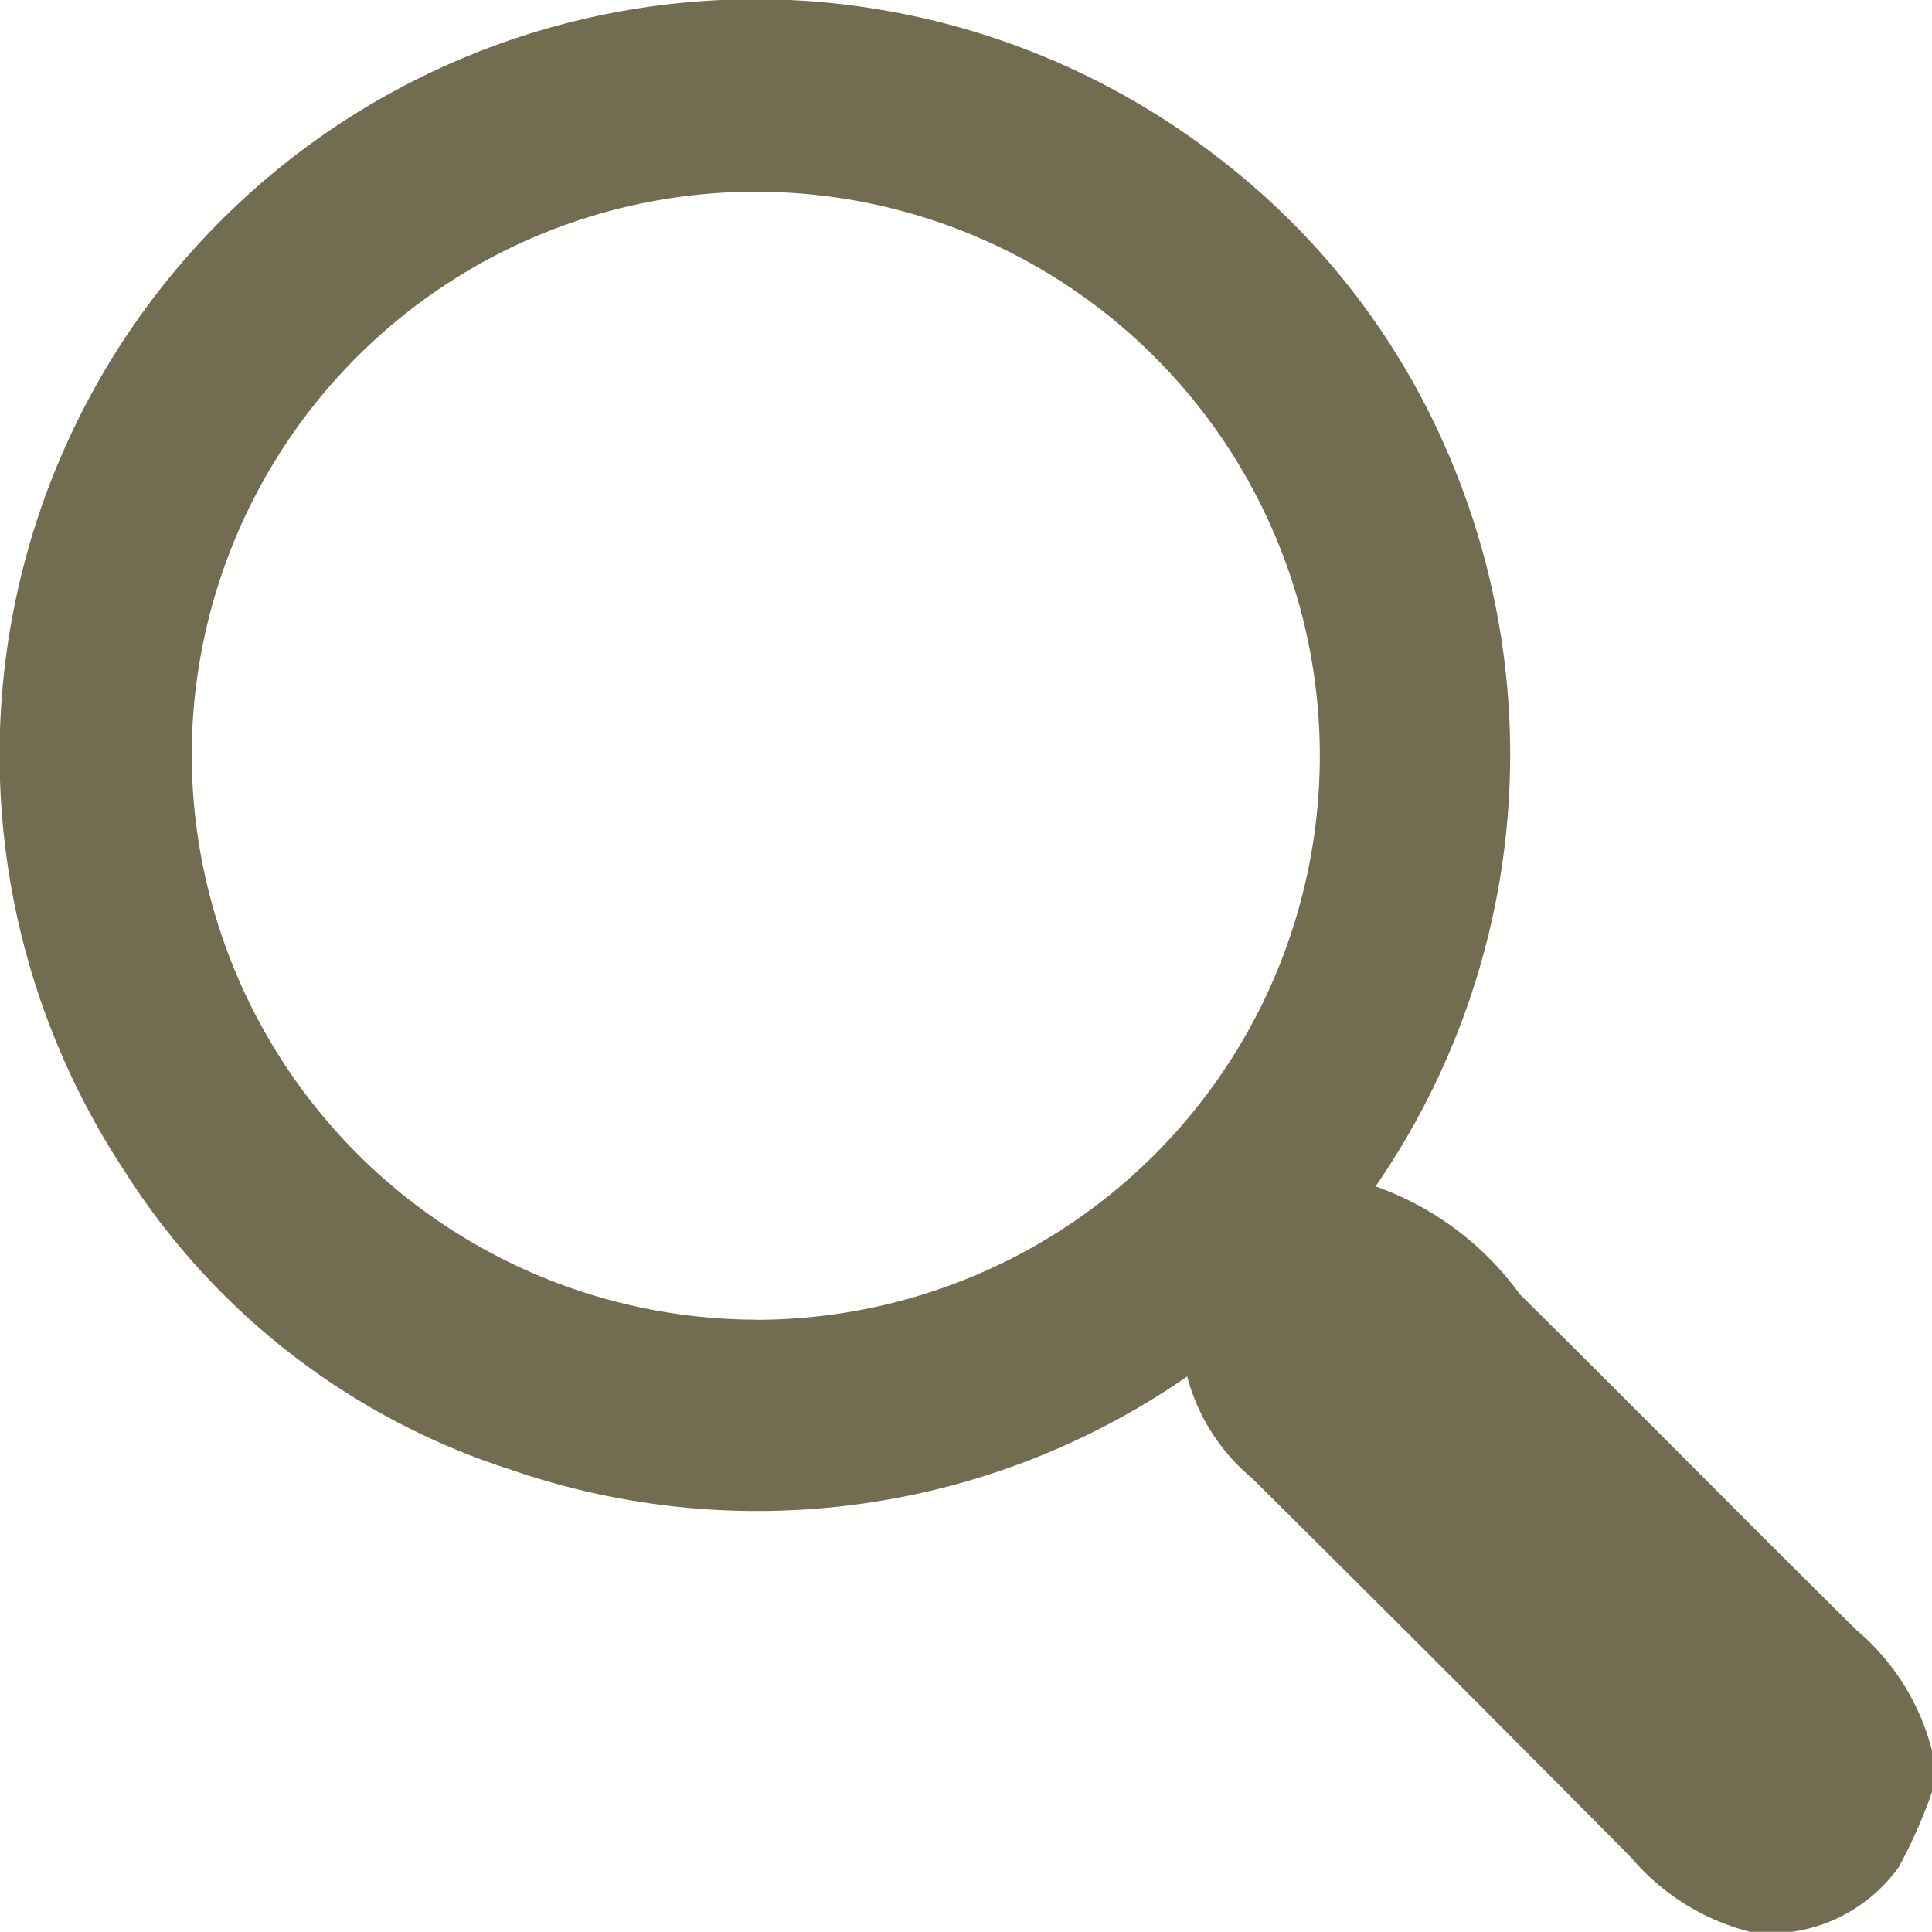 <svg xmlns="http://www.w3.org/2000/svg" width="16.808" height="16.806" viewBox="0 0 16.808 16.806">
  <path id="icon-search" d="M1702.09,549.8a2,2,0,0,1-1.038-.644q-1.645-1.662-3.307-3.309a1.723,1.723,0,0,1-.559-.88,6.565,6.565,0,0,1-5.884.811,6.235,6.235,0,0,1-3.362-2.6,6.574,6.574,0,0,1,9.56-8.78,6.414,6.414,0,0,1,1.979,2.593,6.614,6.614,0,0,1-.654,6.322,2.635,2.635,0,0,1,1.256.94c.981.969,1.948,1.952,2.929,2.921a2.029,2.029,0,0,1,.656,1.048v.361a4.5,4.5,0,0,1-.288.651,1.384,1.384,0,0,1-.926.564Zm-8.657-5.326a4.907,4.907,0,1,0-4.907-4.907A4.923,4.923,0,0,0,1693.433,544.473Z" transform="translate(-1686.858 -532.992)" fill="#726d51"/>
</svg>
